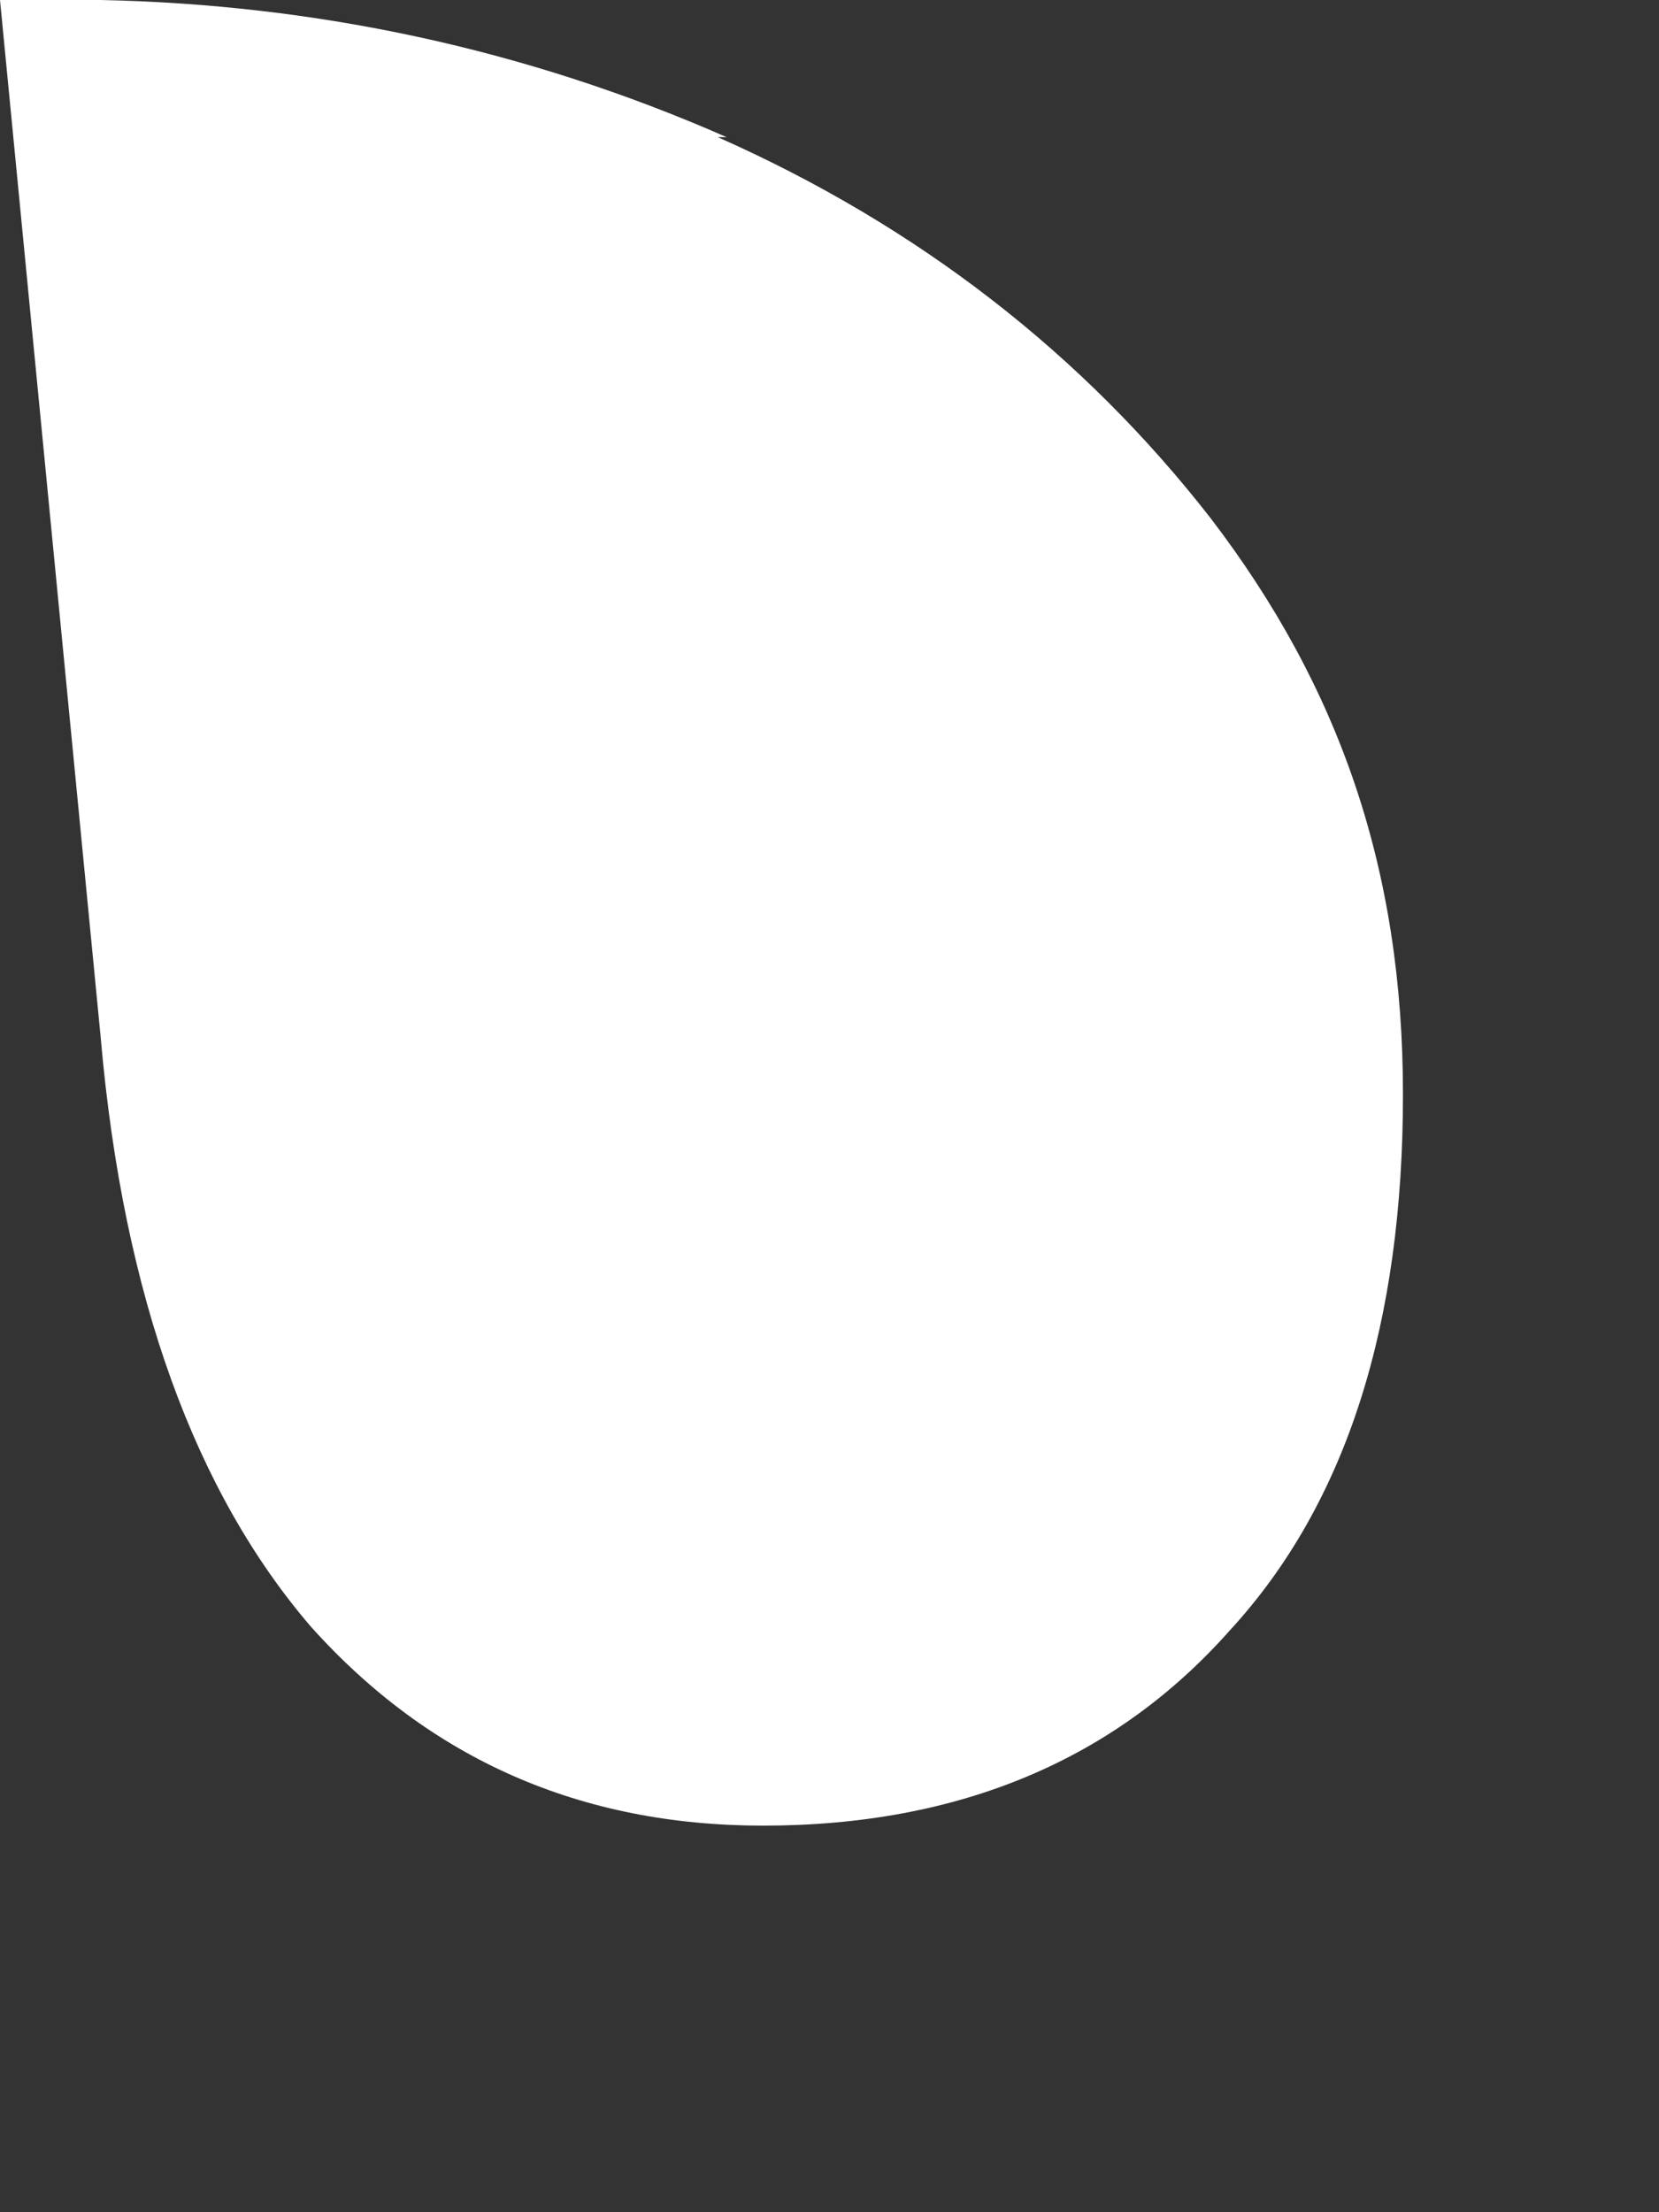 <?xml version="1.0" encoding="utf-8"?>
<svg xmlns="http://www.w3.org/2000/svg" fill="none" height="100%" overflow="visible" preserveAspectRatio="none" style="display: block;" viewBox="0 0 3 4" width="100%">
<rect x="0" y="0" width="3" height="4" fill="#333333" stroke="none"/>
<path d="M1.314 0.248C0.95 0.088 0.57 0.008 0.182 0H0L0.182 1.875C0.223 2.348 0.355 2.7 0.562 2.941C0.777 3.181 1.05 3.301 1.38 3.301C1.736 3.301 2.017 3.181 2.223 2.949C2.438 2.716 2.537 2.388 2.537 1.979C2.537 1.571 2.422 1.242 2.19 0.938C1.959 0.641 1.661 0.409 1.298 0.248" fill="white" id="Vector"/>
</svg>